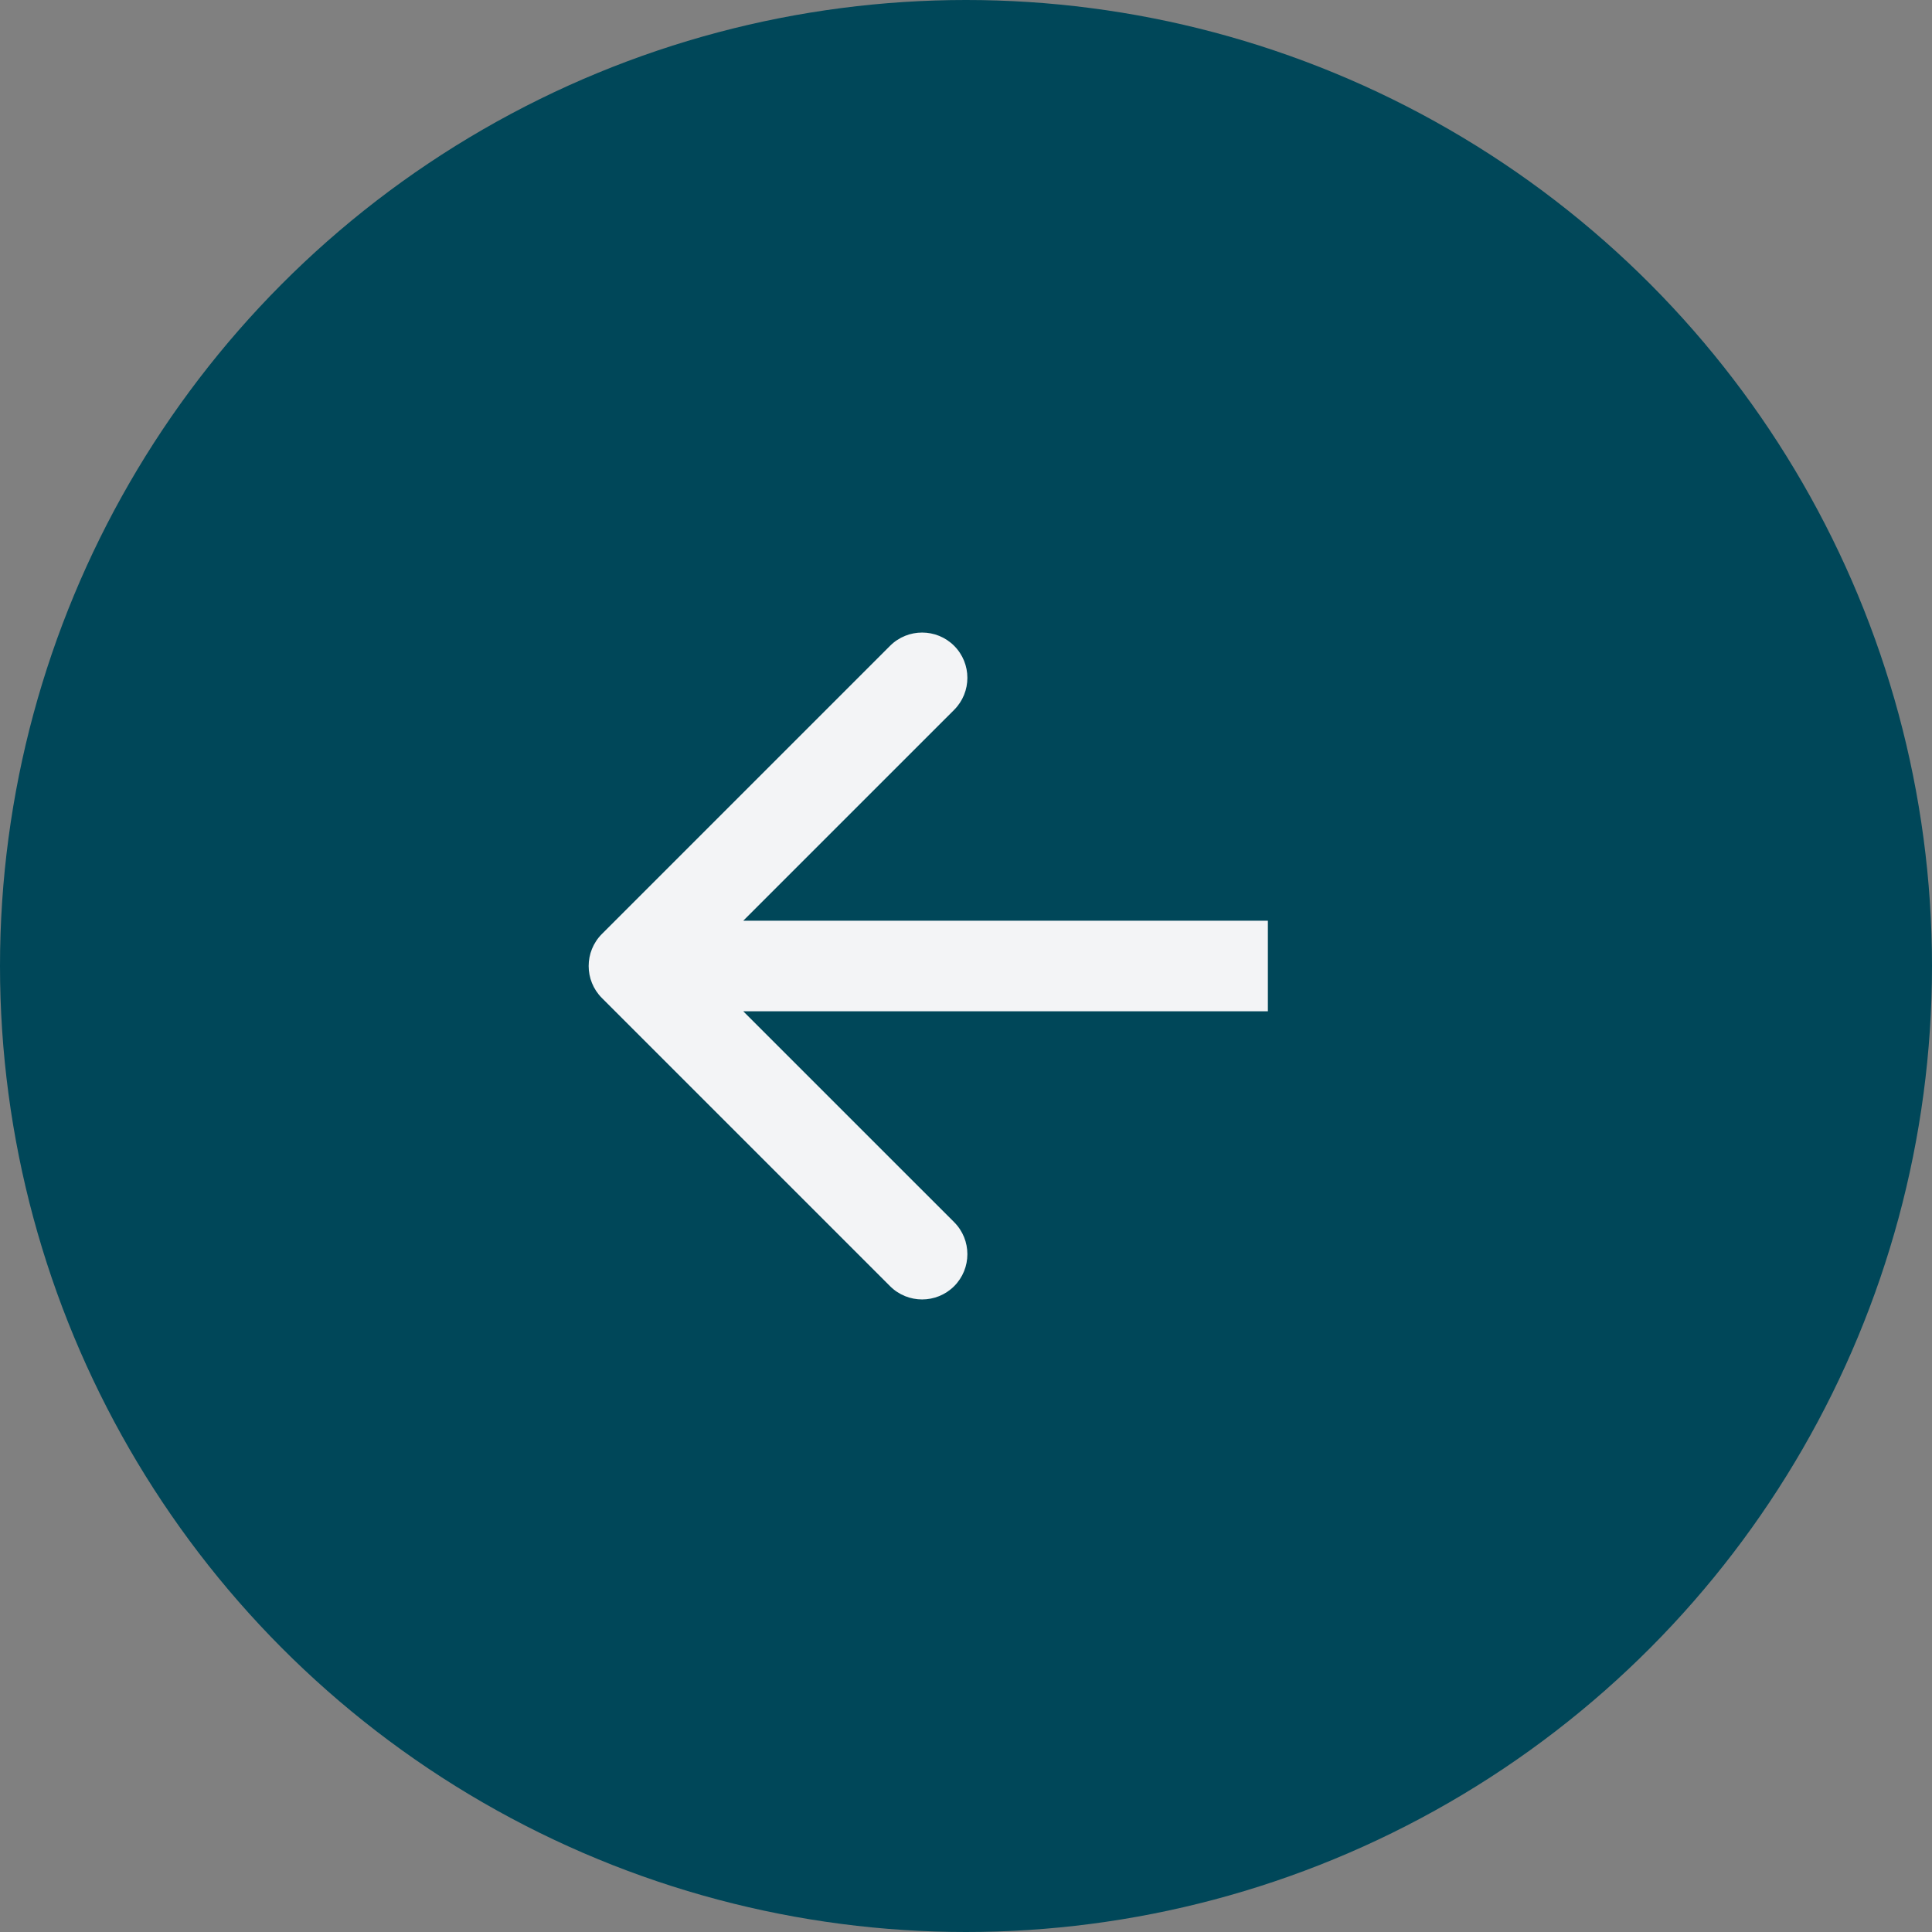 <?xml version="1.0" encoding="UTF-8"?> <svg xmlns="http://www.w3.org/2000/svg" width="64" height="64" viewBox="0 0 64 64" fill="none"><rect x="0" y="0" width="64" height="64" fill="#808080" stroke="none"/> <circle cx="32" cy="32" r="32" transform="rotate(180 32 32)" fill="#004759"></circle> <path d="M19.939 30.939C19.354 31.525 19.354 32.475 19.939 33.061L29.485 42.607C30.071 43.192 31.021 43.192 31.607 42.607C32.192 42.021 32.192 41.071 31.607 40.485L23.121 32L31.607 23.515C32.192 22.929 32.192 21.979 31.607 21.393C31.021 20.808 30.071 20.808 29.485 21.393L19.939 30.939ZM42 30.5H21V33.5H42V30.5Z" fill="#F3F4F6"></path> </svg> 